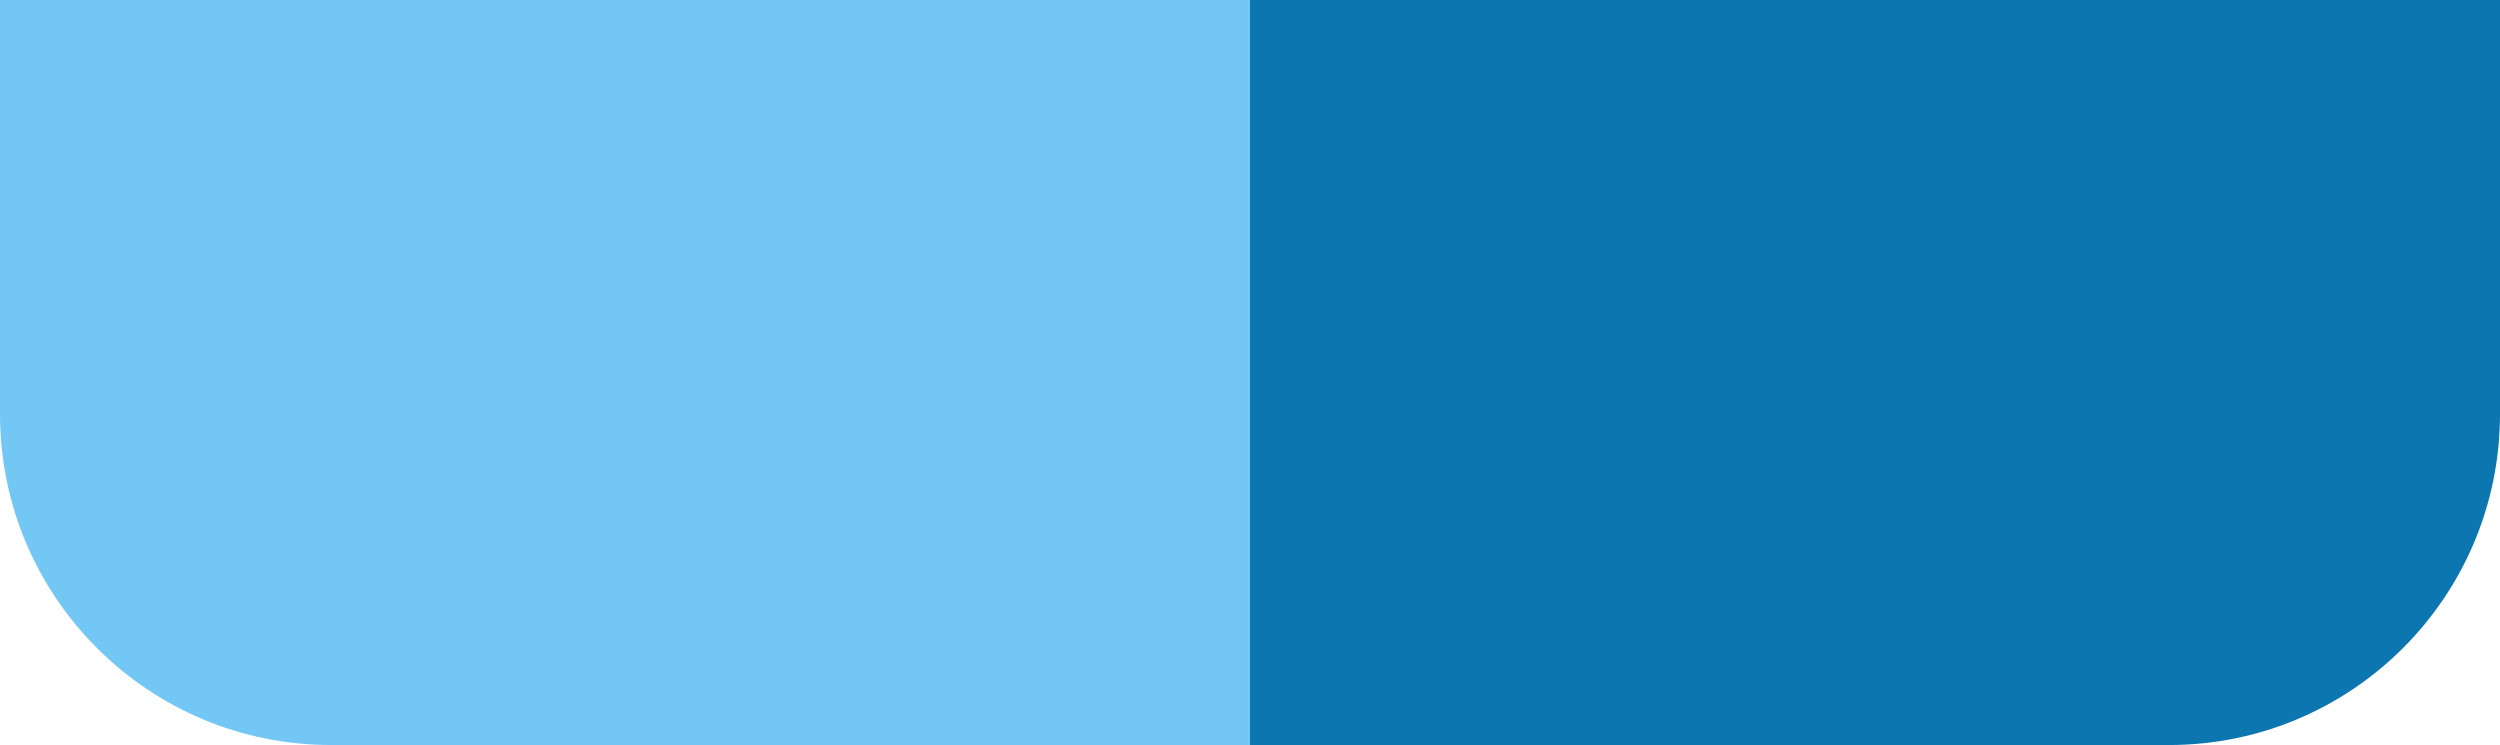 <?xml version="1.0" encoding="utf-8"?>
<svg xmlns="http://www.w3.org/2000/svg" fill="none" height="100%" overflow="visible" preserveAspectRatio="none" style="display: block;" viewBox="0 0 151 45" width="100%">
<g id="Accents">
<path d="M0 0H75.5V45H20C8.954 45 0 36.046 0 25V0Z" fill="#72C7F5" id="Light"/>
<path d="M75.5 0H151V25C151 36.046 142.046 45 131 45H75.5V0Z" fill="#0B76AF" id="Dark"/>
</g>
</svg>